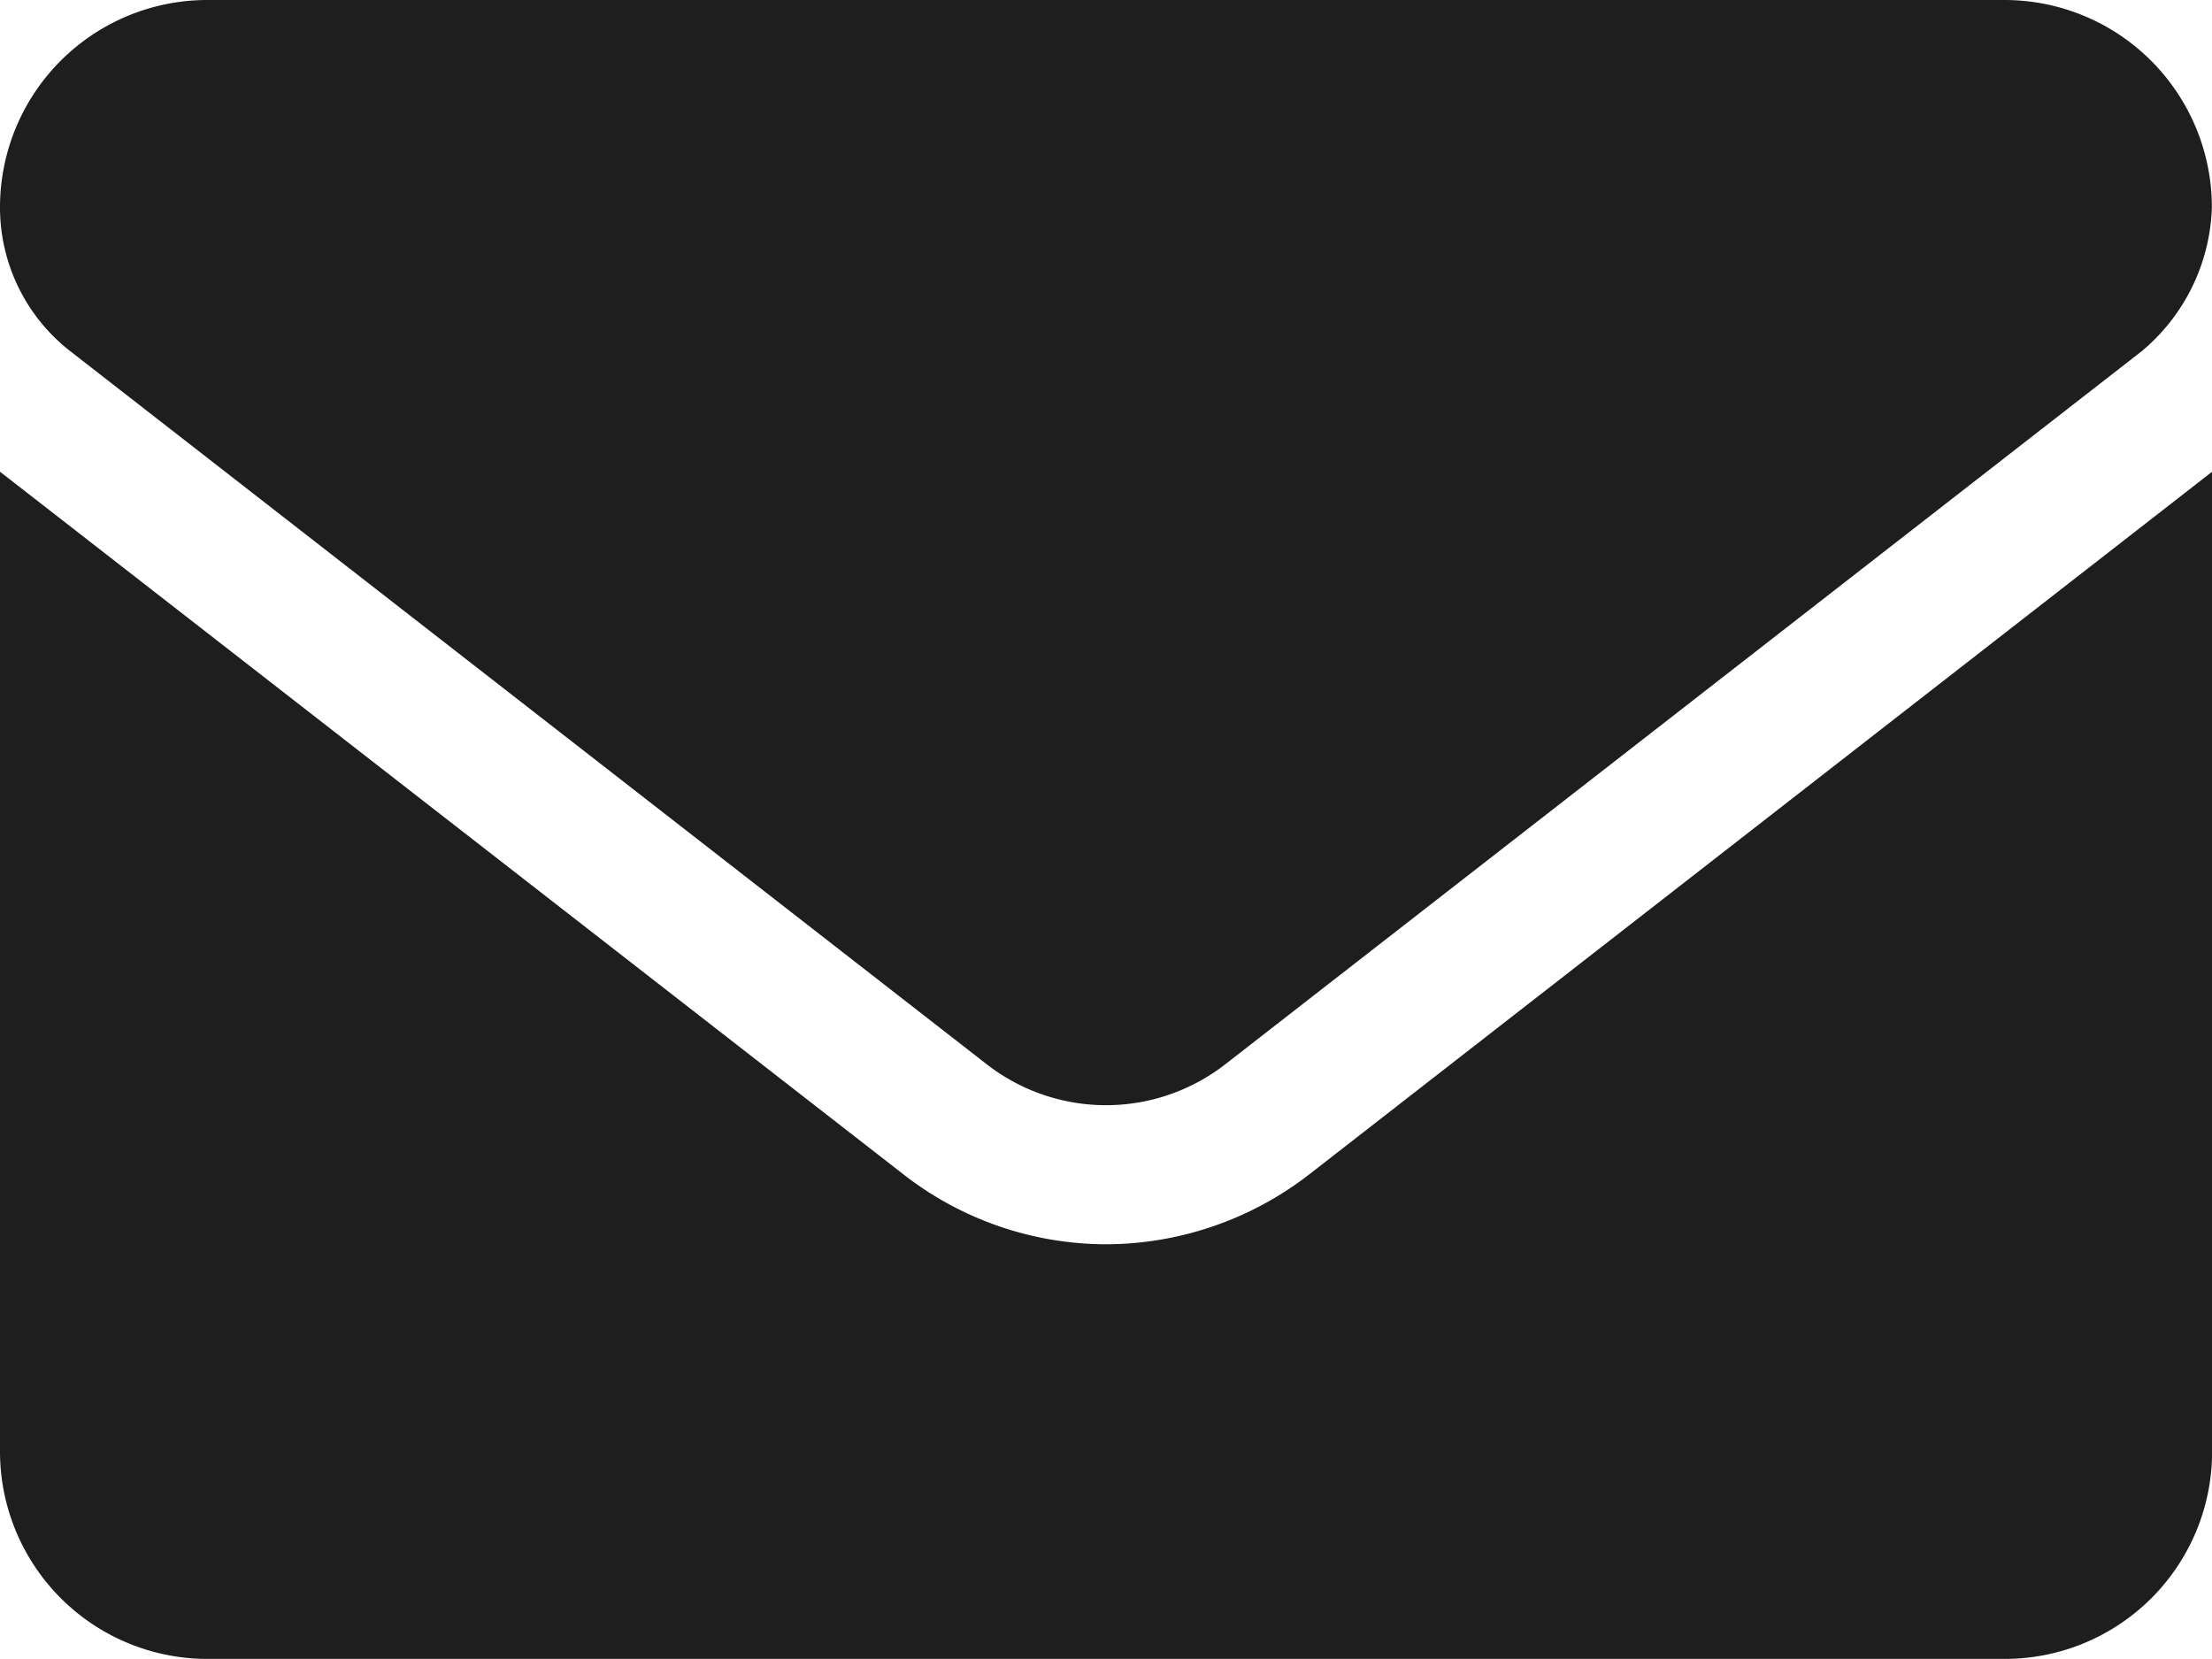 <svg xmlns="http://www.w3.org/2000/svg" width="18.213" height="13.659" viewBox="0 0 18.213 13.659">
  <path id="envelope-solid" d="M9.106,74.245a2.719,2.719,0,0,1-1.678-.584L0,67.884v8.068a1.708,1.708,0,0,0,1.707,1.707h14.8a1.707,1.707,0,0,0,1.707-1.707V67.884l-7.427,5.78A2.74,2.74,0,0,1,9.106,74.245ZM.579,66.892l7.548,5.873a1.6,1.6,0,0,0,1.959,0l7.548-5.873a1.607,1.607,0,0,0,.578-1.185A1.708,1.708,0,0,0,16.505,64H1.707A1.707,1.707,0,0,0,0,65.707,1.5,1.5,0,0,0,.579,66.892Z" transform="translate(0 -64)" fill="#1e1e1e"/>
</svg>
